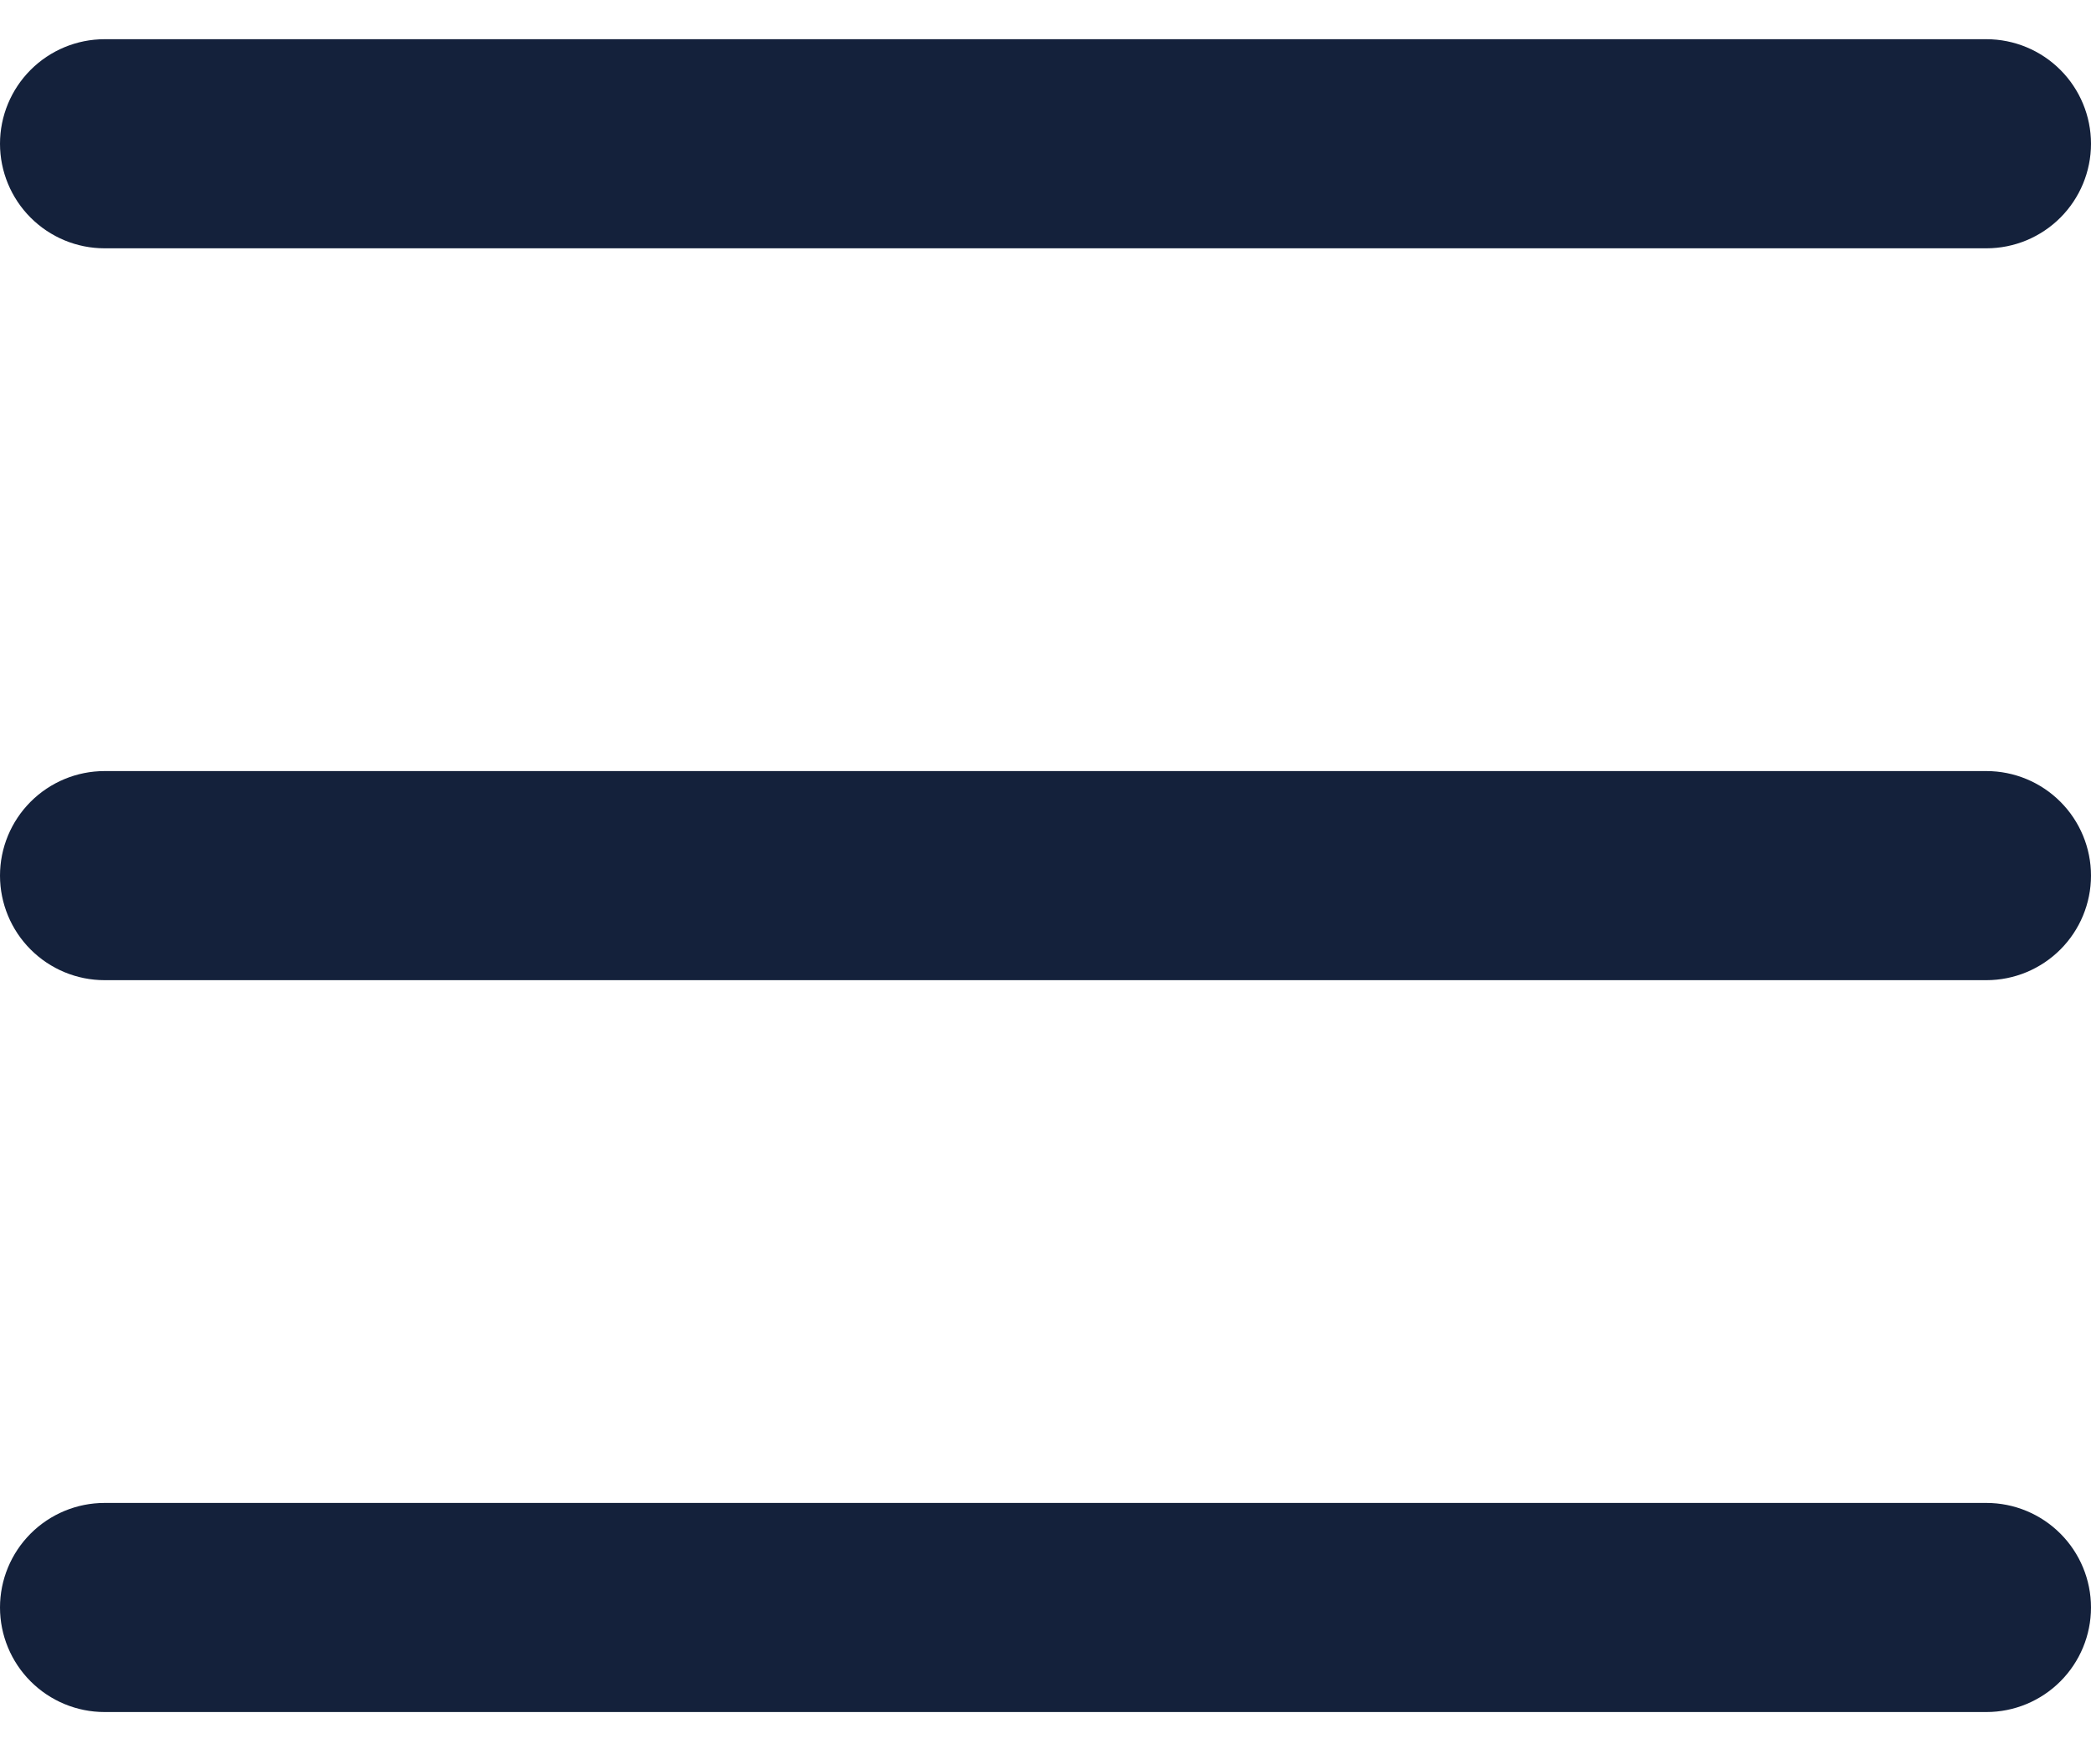 <svg width="32" height="27" viewBox="0 0 32 27" fill="none" xmlns="http://www.w3.org/2000/svg">
<path d="M30.4 15H1.6C1.176 15 0.769 14.831 0.469 14.531C0.169 14.231 0 13.824 0 13.4C0 12.976 0.169 12.569 0.469 12.269C0.769 11.969 1.176 11.8 1.6 11.8H30.4C30.824 11.8 31.231 11.969 31.531 12.269C31.831 12.569 32 12.976 32 13.4C32 13.824 31.831 14.231 31.531 14.531C31.231 14.831 30.824 15 30.4 15ZM30.4 3.8H1.6C1.176 3.8 0.769 3.631 0.469 3.331C0.169 3.031 0 2.624 0 2.2C0 1.776 0.169 1.369 0.469 1.069C0.769 0.769 1.176 0.6 1.6 0.6H30.4C30.824 0.6 31.231 0.769 31.531 1.069C31.831 1.369 32 1.776 32 2.2C32 2.624 31.831 3.031 31.531 3.331C31.231 3.631 30.824 3.8 30.4 3.8ZM30.4 26.2H1.6C1.176 26.2 0.769 26.031 0.469 25.731C0.169 25.431 0 25.024 0 24.6C0 24.176 0.169 23.769 0.469 23.469C0.769 23.169 1.176 23 1.6 23H30.4C30.824 23 31.231 23.169 31.531 23.469C31.831 23.769 32 24.176 32 24.6C32 25.024 31.831 25.431 31.531 25.731C31.231 26.031 30.824 26.2 30.4 26.2Z" fill="#14213B"/>
</svg>
